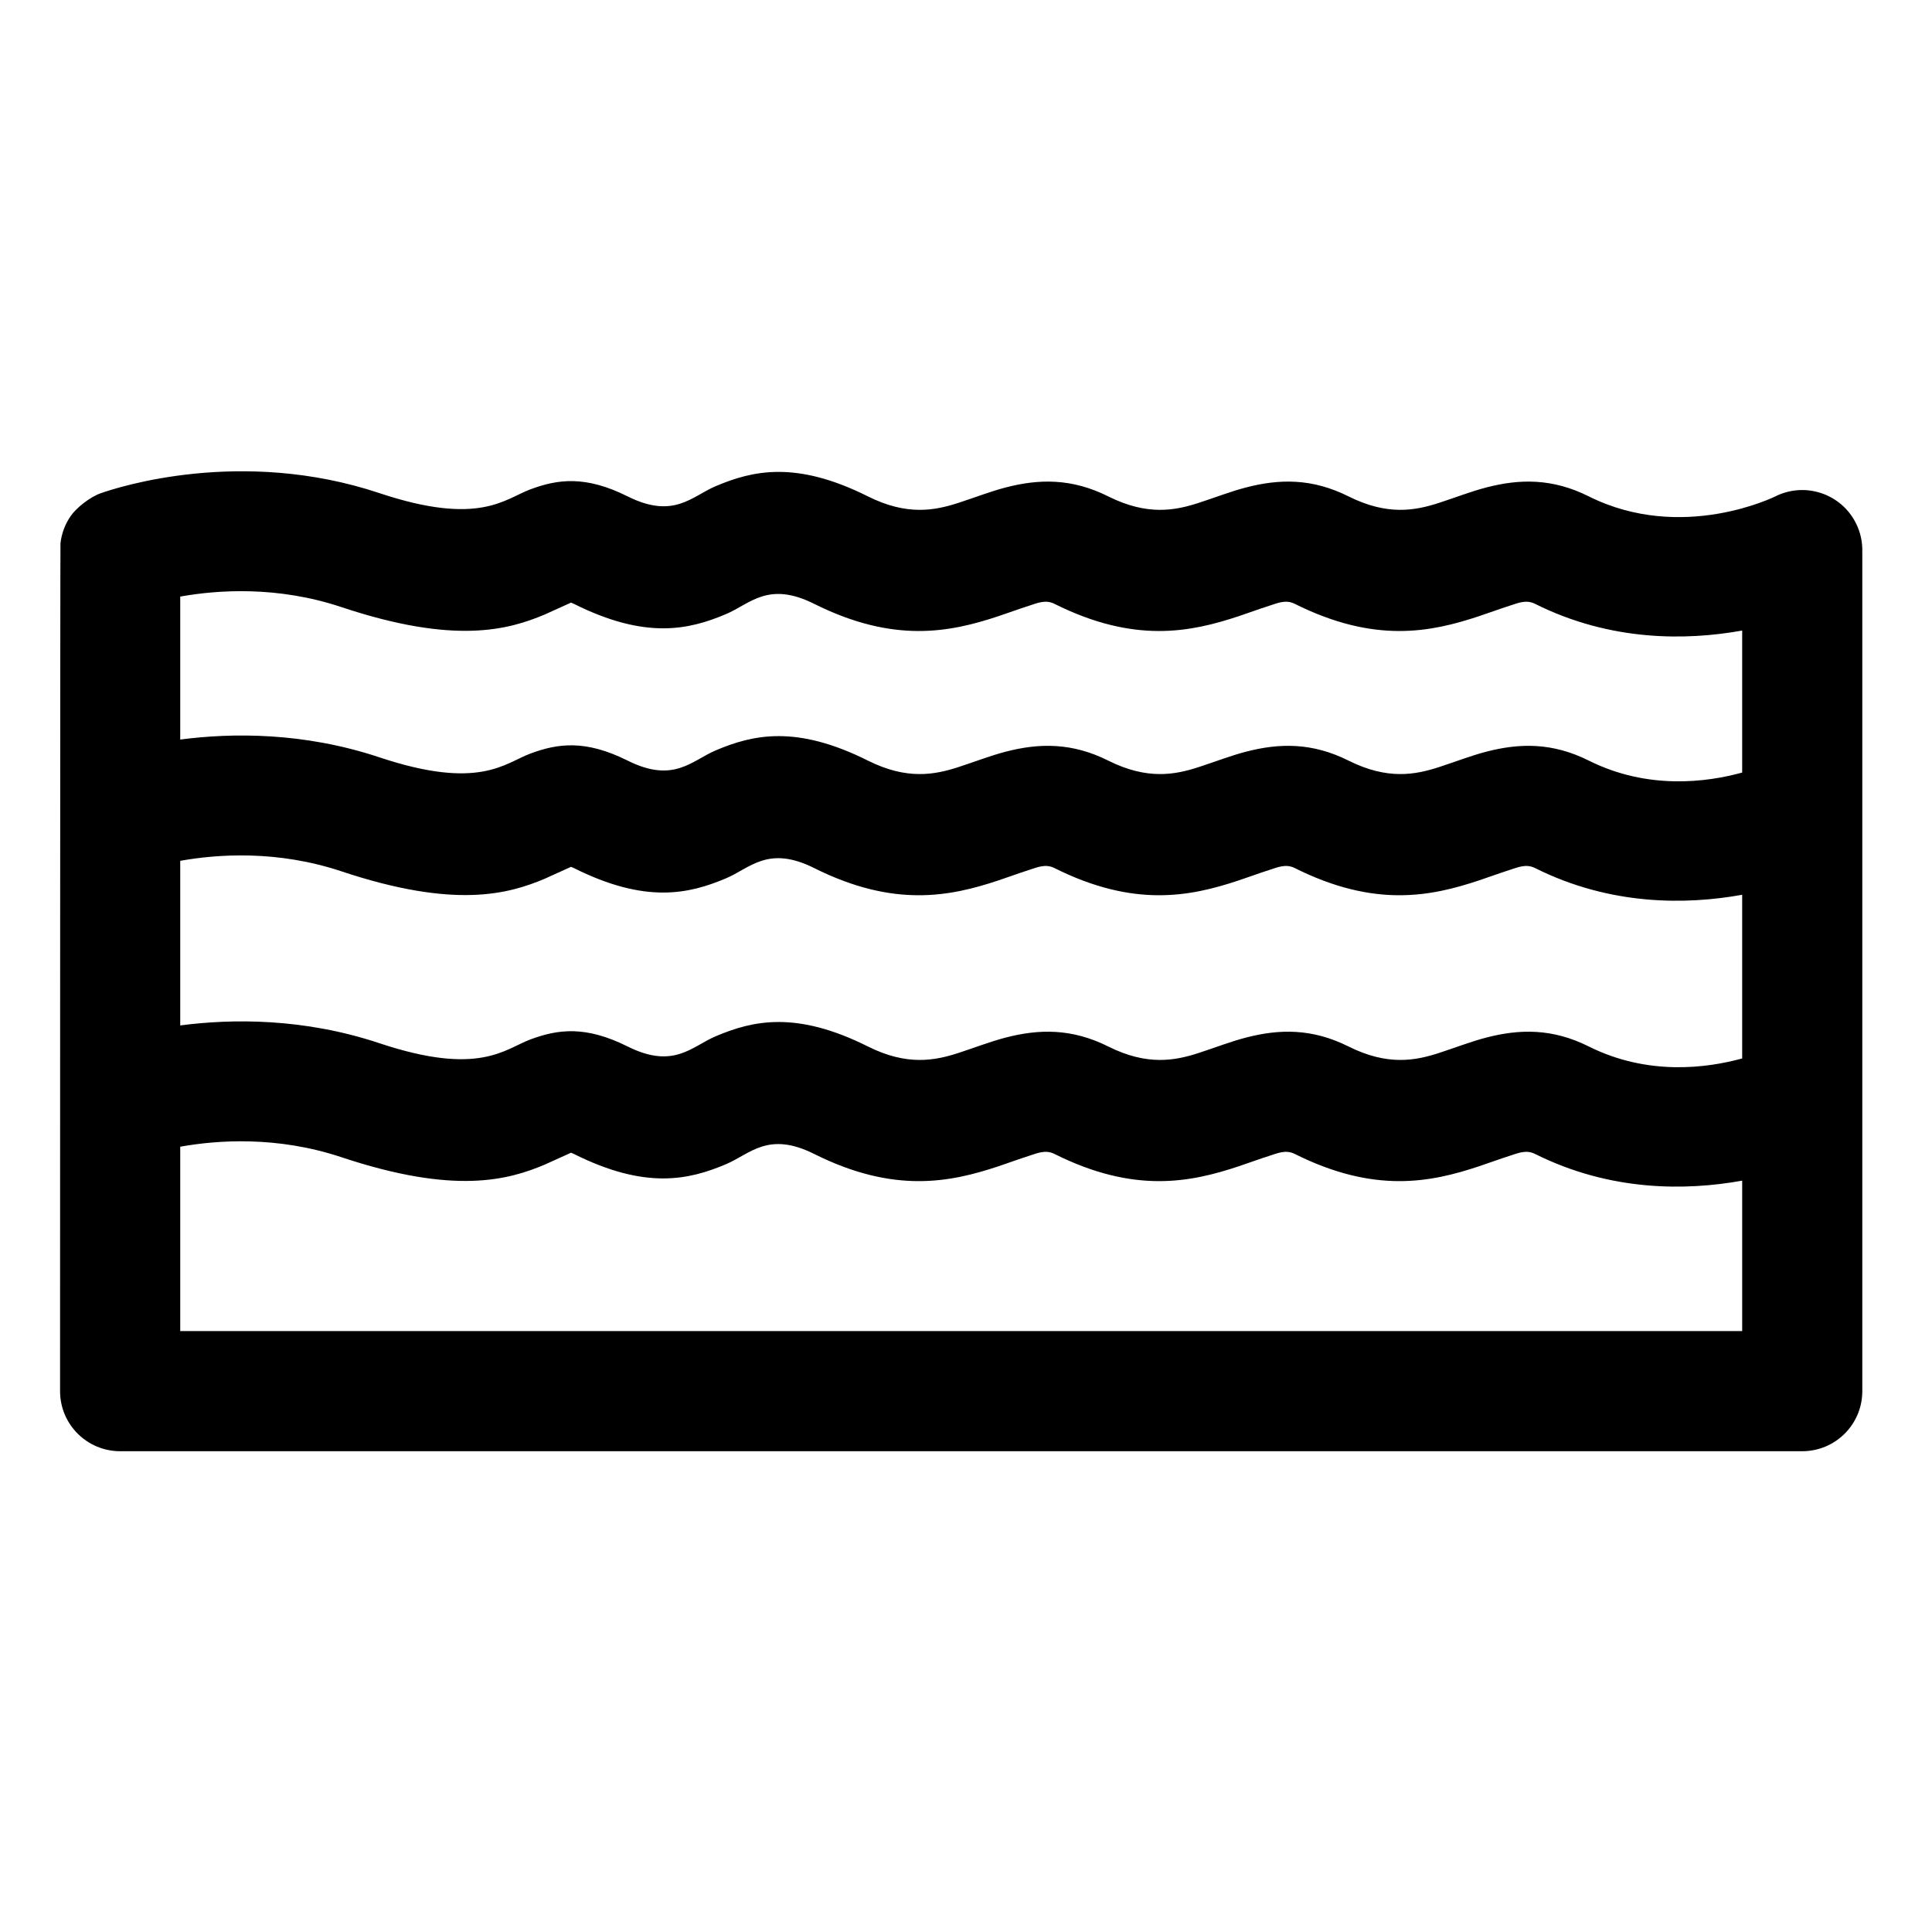 <?xml version="1.0" encoding="UTF-8" standalone="no"?><!-- icon666.com - MILLIONS OF FREE VECTOR ICONS --><svg width="1024" height="1024" clip-rule="evenodd" fill-rule="evenodd" stroke-linejoin="round" stroke-miterlimit="2" viewBox="0 0 67 67" xmlns="http://www.w3.org/2000/svg"><g id="Layer1"><path d="m3.502 17.102c-.377.127-.858.514-1.048.79-.191.275-.318.599-.357.95-.011.09-.014 29.402-.014 29.402 0 1.151.933 2.083 2.084 2.083h58.333c1.151 0 2.083-.932 2.083-2.083v-29.031c0-.022 0-.044-.001-.066.012-.336-.058-.68-.219-1.001-.514-1.029-1.766-1.446-2.795-.932 0 0-3.235 1.617-6.47 0-1.262-.631-2.398-.612-3.566-.306-.521.136-1.051.343-1.622.529-.823.268-1.785.457-3.145-.223-1.262-.631-2.398-.612-3.566-.306-.521.136-1.052.343-1.623.529-.822.268-1.785.457-3.144-.223-1.263-.631-2.399-.612-3.567-.306-.52.136-1.051.343-1.622.529-.823.268-1.785.457-3.145-.223-2.485-1.243-3.984-.902-5.276-.355-.832.352-1.457 1.155-3.057.355-1.465-.732-2.424-.597-3.374-.243-.891.332-1.773 1.283-5.232.13-4.787-1.596-9.065-.207-9.657.001zm56.915 23.842c-1.93.348-4.556.387-7.182-.926-.319-.159-.599-.024-.897.07-.339.107-.686.238-1.051.359-1.666.554-3.612.958-6.385-.429-.319-.159-.599-.024-.897.07-.339.107-.686.238-1.051.359-1.667.554-3.612.958-6.386-.429-.318-.159-.598-.024-.896.07-.34.107-.686.238-1.051.359-1.667.554-3.613.958-6.386-.429-1.6-.8-2.225.004-3.057.355-1.292.547-2.791.888-5.276-.355l-.099-.043-.919.416c-1.25.525-3.101 1.054-7.043-.26-2.227-.742-4.301-.596-5.591-.364v6.394h54.167zm0-9.914c-1.93.348-4.556.387-7.182-.926-.319-.159-.599-.024-.897.07-.339.107-.686.238-1.051.359-1.666.554-3.612.958-6.385-.429-.319-.159-.599-.024-.897.07-.339.107-.686.238-1.051.359-1.667.554-3.612.958-6.386-.429-.318-.159-.598-.024-.896.07-.34.107-.686.238-1.051.359-1.667.554-3.613.958-6.386-.429-1.6-.8-2.225.004-3.057.355-1.292.547-2.791.888-5.276-.355l-.099-.043-.919.416c-1.25.525-3.101 1.054-7.043-.26-2.227-.742-4.301-.596-5.591-.364v5.708c1.796-.235 4.276-.26 6.909.617 3.459 1.153 4.341.203 5.232-.13.95-.354 1.909-.489 3.374.243 1.6.8 2.225-.003 3.057-.355 1.292-.547 2.791-.888 5.276.355 1.36.68 2.322.491 3.145.223.571-.186 1.102-.393 1.622-.529 1.168-.305 2.304-.325 3.567.306 1.359.68 2.322.491 3.144.223.571-.186 1.102-.393 1.623-.529 1.168-.305 2.304-.325 3.566.306 1.36.68 2.322.491 3.145.223.571-.186 1.101-.393 1.622-.529 1.168-.305 2.304-.325 3.566.306 2.046 1.023 4.091.753 5.319.415v-5.676zm0-9.163c-1.93.347-4.556.387-7.182-.926-.319-.16-.599-.024-.897.07-.339.107-.686.238-1.051.359-1.666.553-3.612.957-6.385-.429-.319-.16-.599-.024-.897.07-.339.107-.686.238-1.051.359-1.667.553-3.612.957-6.386-.429-.318-.16-.598-.024-.896.07-.34.107-.686.238-1.051.359-1.667.553-3.613.957-6.386-.429-1.6-.8-2.225.003-3.057.355-1.292.547-2.791.888-5.276-.355l-.099-.043-.919.416c-1.25.524-3.101 1.054-7.043-.26-2.227-.743-4.301-.596-5.591-.365v4.958c1.796-.235 4.276-.26 6.909.617 3.459 1.153 4.341.203 5.232-.13.95-.354 1.909-.489 3.374.243 1.6.8 2.225-.003 3.057-.355 1.292-.547 2.791-.888 5.276.355 1.36.68 2.322.491 3.145.223.571-.186 1.102-.393 1.622-.529 1.168-.305 2.304-.325 3.567.306 1.359.68 2.322.491 3.144.223.571-.186 1.102-.393 1.623-.529 1.168-.305 2.304-.325 3.566.306 1.36.68 2.322.491 3.145.223.571-.186 1.101-.393 1.622-.529 1.168-.305 2.304-.325 3.566.306 2.046 1.023 4.091.753 5.319.415z"/></g></svg>